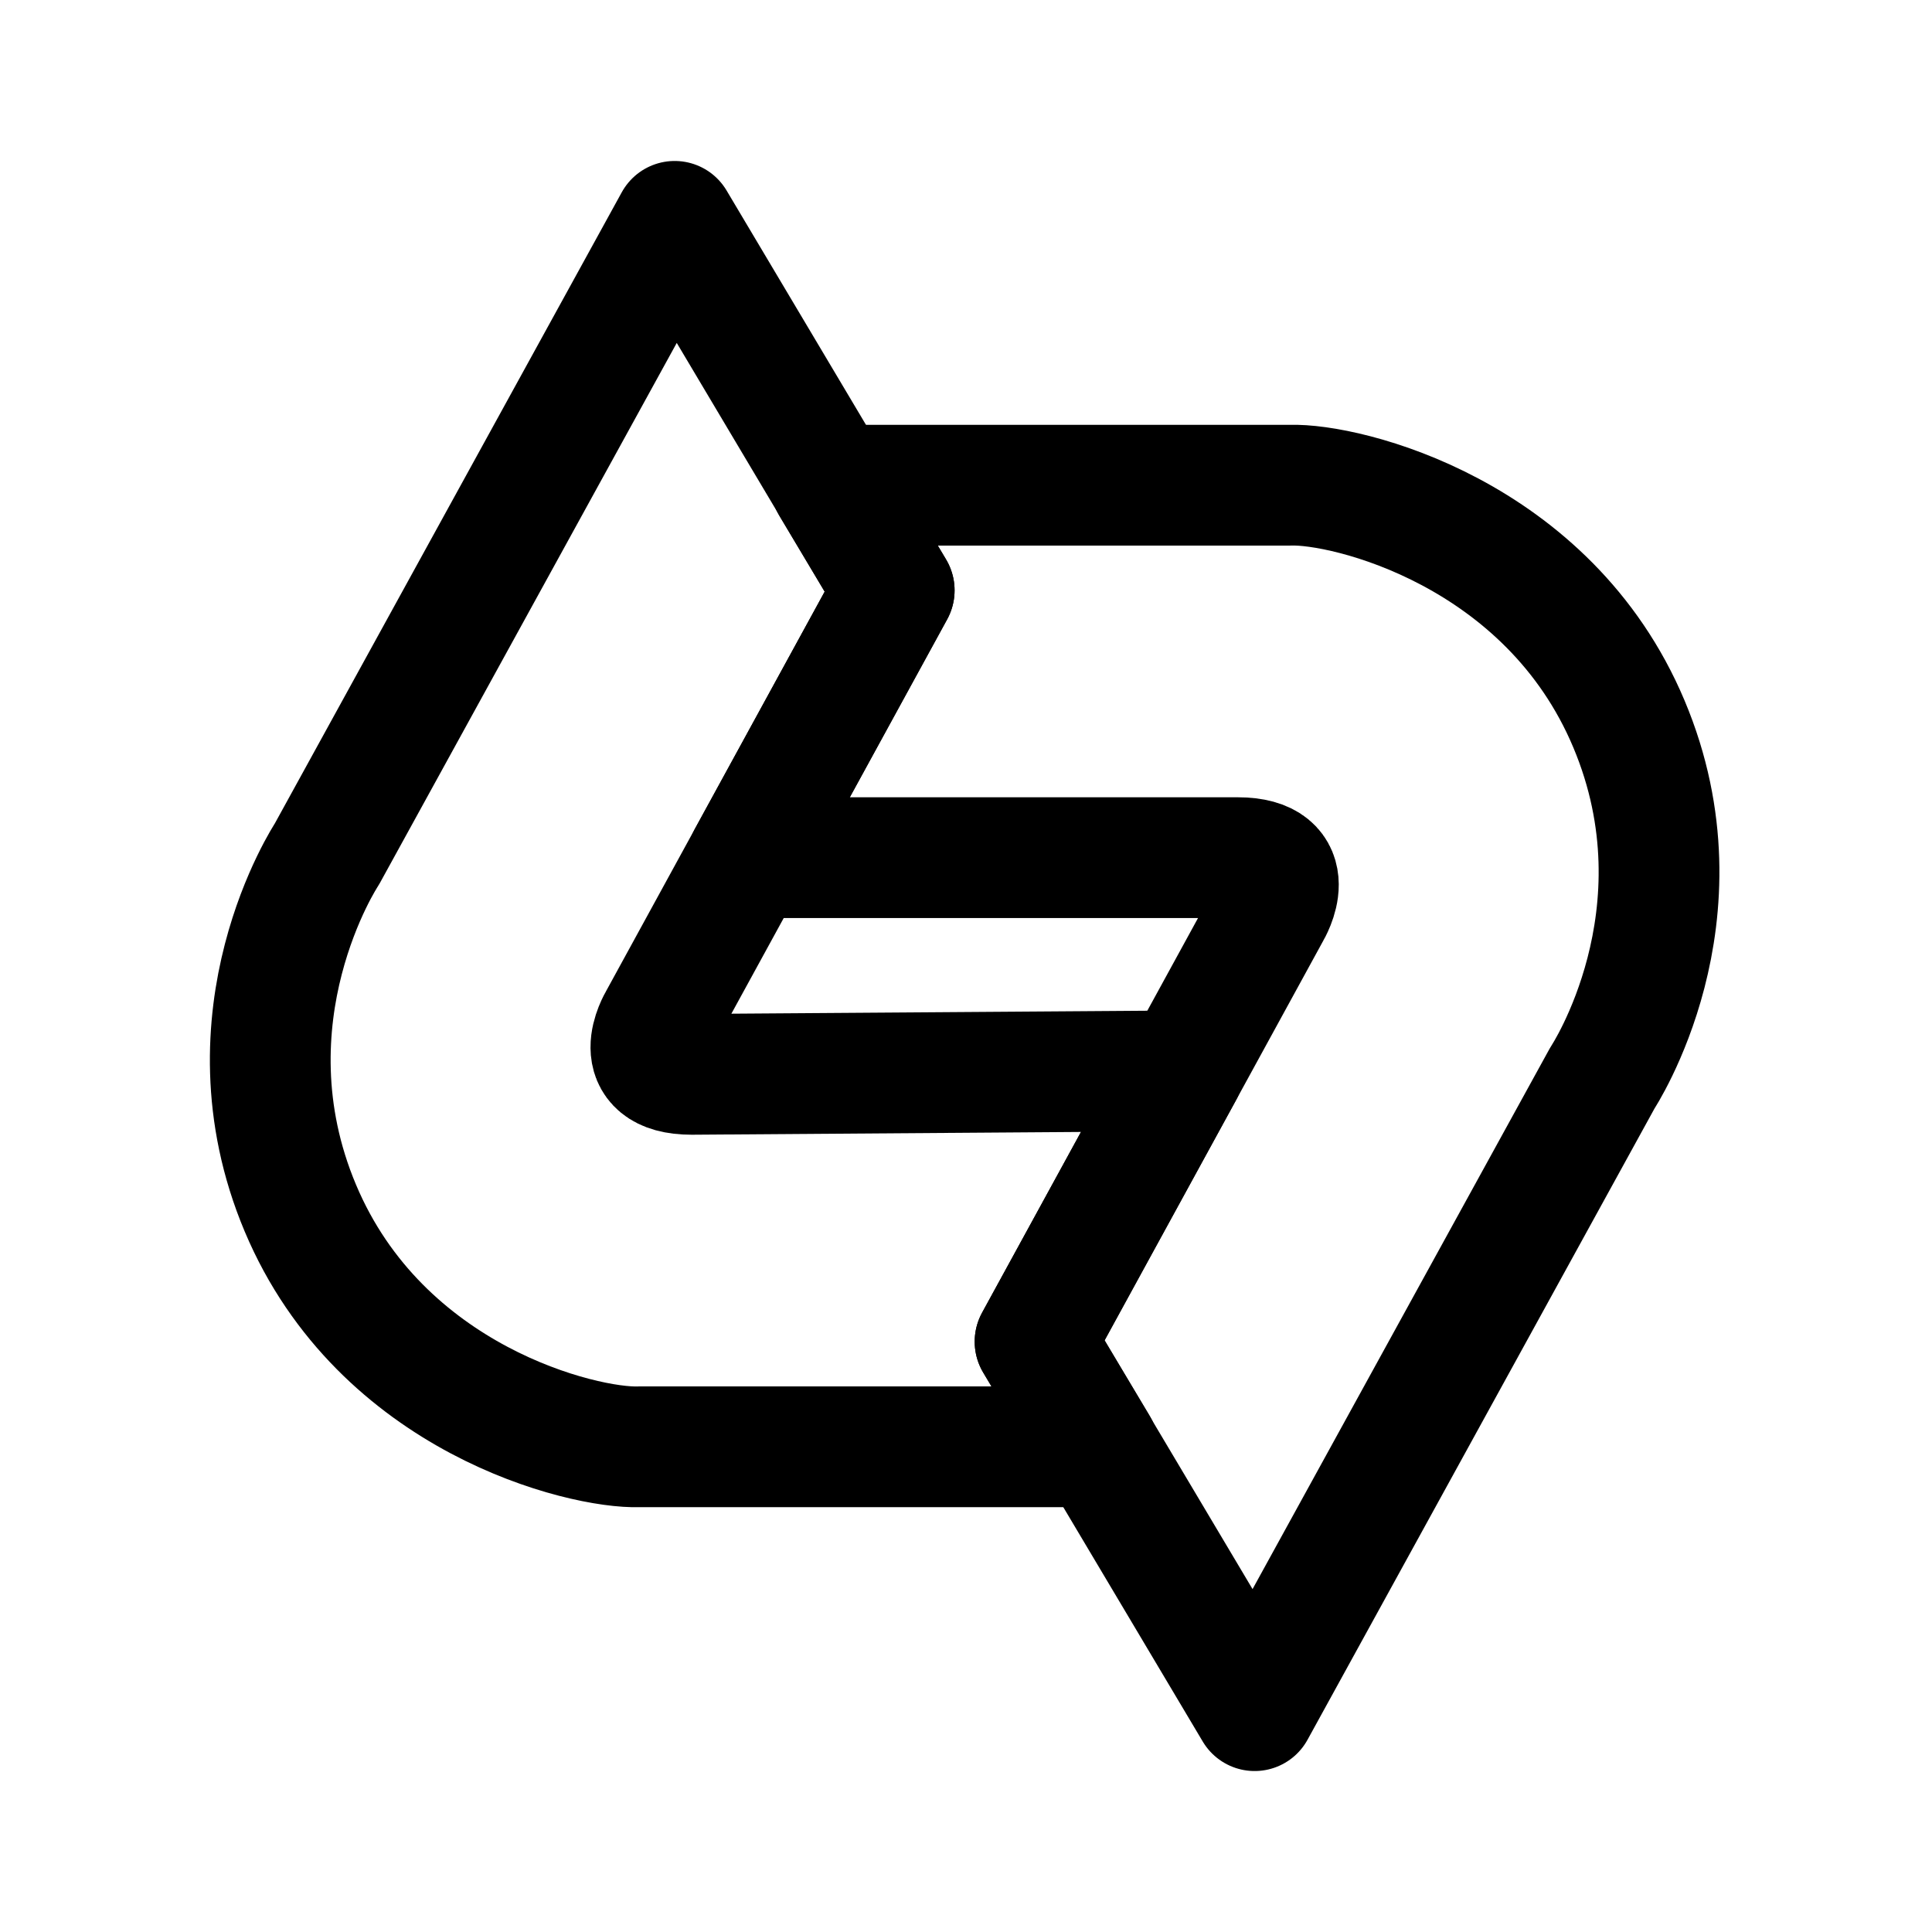 <?xml version="1.0" encoding="utf-8"?>
<!-- Uploaded to: SVG Repo, www.svgrepo.com, Generator: SVG Repo Mixer Tools -->
<svg width="800px" height="800px" viewBox="0 0 50.8 50.8" xmlns="http://www.w3.org/2000/svg" xml:space="preserve">

<g style="stroke-width:1;stroke-dasharray:none">

<path d="M16.8 38.042h12.068l-1.652-2.765 3.896-7.12-12.923.092c-1.71 0-.867-1.413-.867-1.413l6.19-11.313L17.74 5.82 8.593 22.461s-2.817 4.26-.696 9.303c2.122 5.043 7.443 6.33 8.903 6.278z" style="fill:none;stroke:#000000;stroke-width:3.175;stroke-linecap:round;stroke-linejoin:round;stroke-dasharray:none"/>

<path d="M33.928 12.758H21.86l1.652 2.765-3.845 7.028h12.872c1.71 0 .867 1.413.867 1.413l-6.19 11.313 5.773 9.703 9.147-16.641s2.817-4.26.695-9.303c-2.121-5.043-7.442-6.33-8.903-6.278z" style="fill:none;stroke:#000000;stroke-width:3.175;stroke-linecap:round;stroke-linejoin:round;stroke-dasharray:none"/>

</g>

</svg>